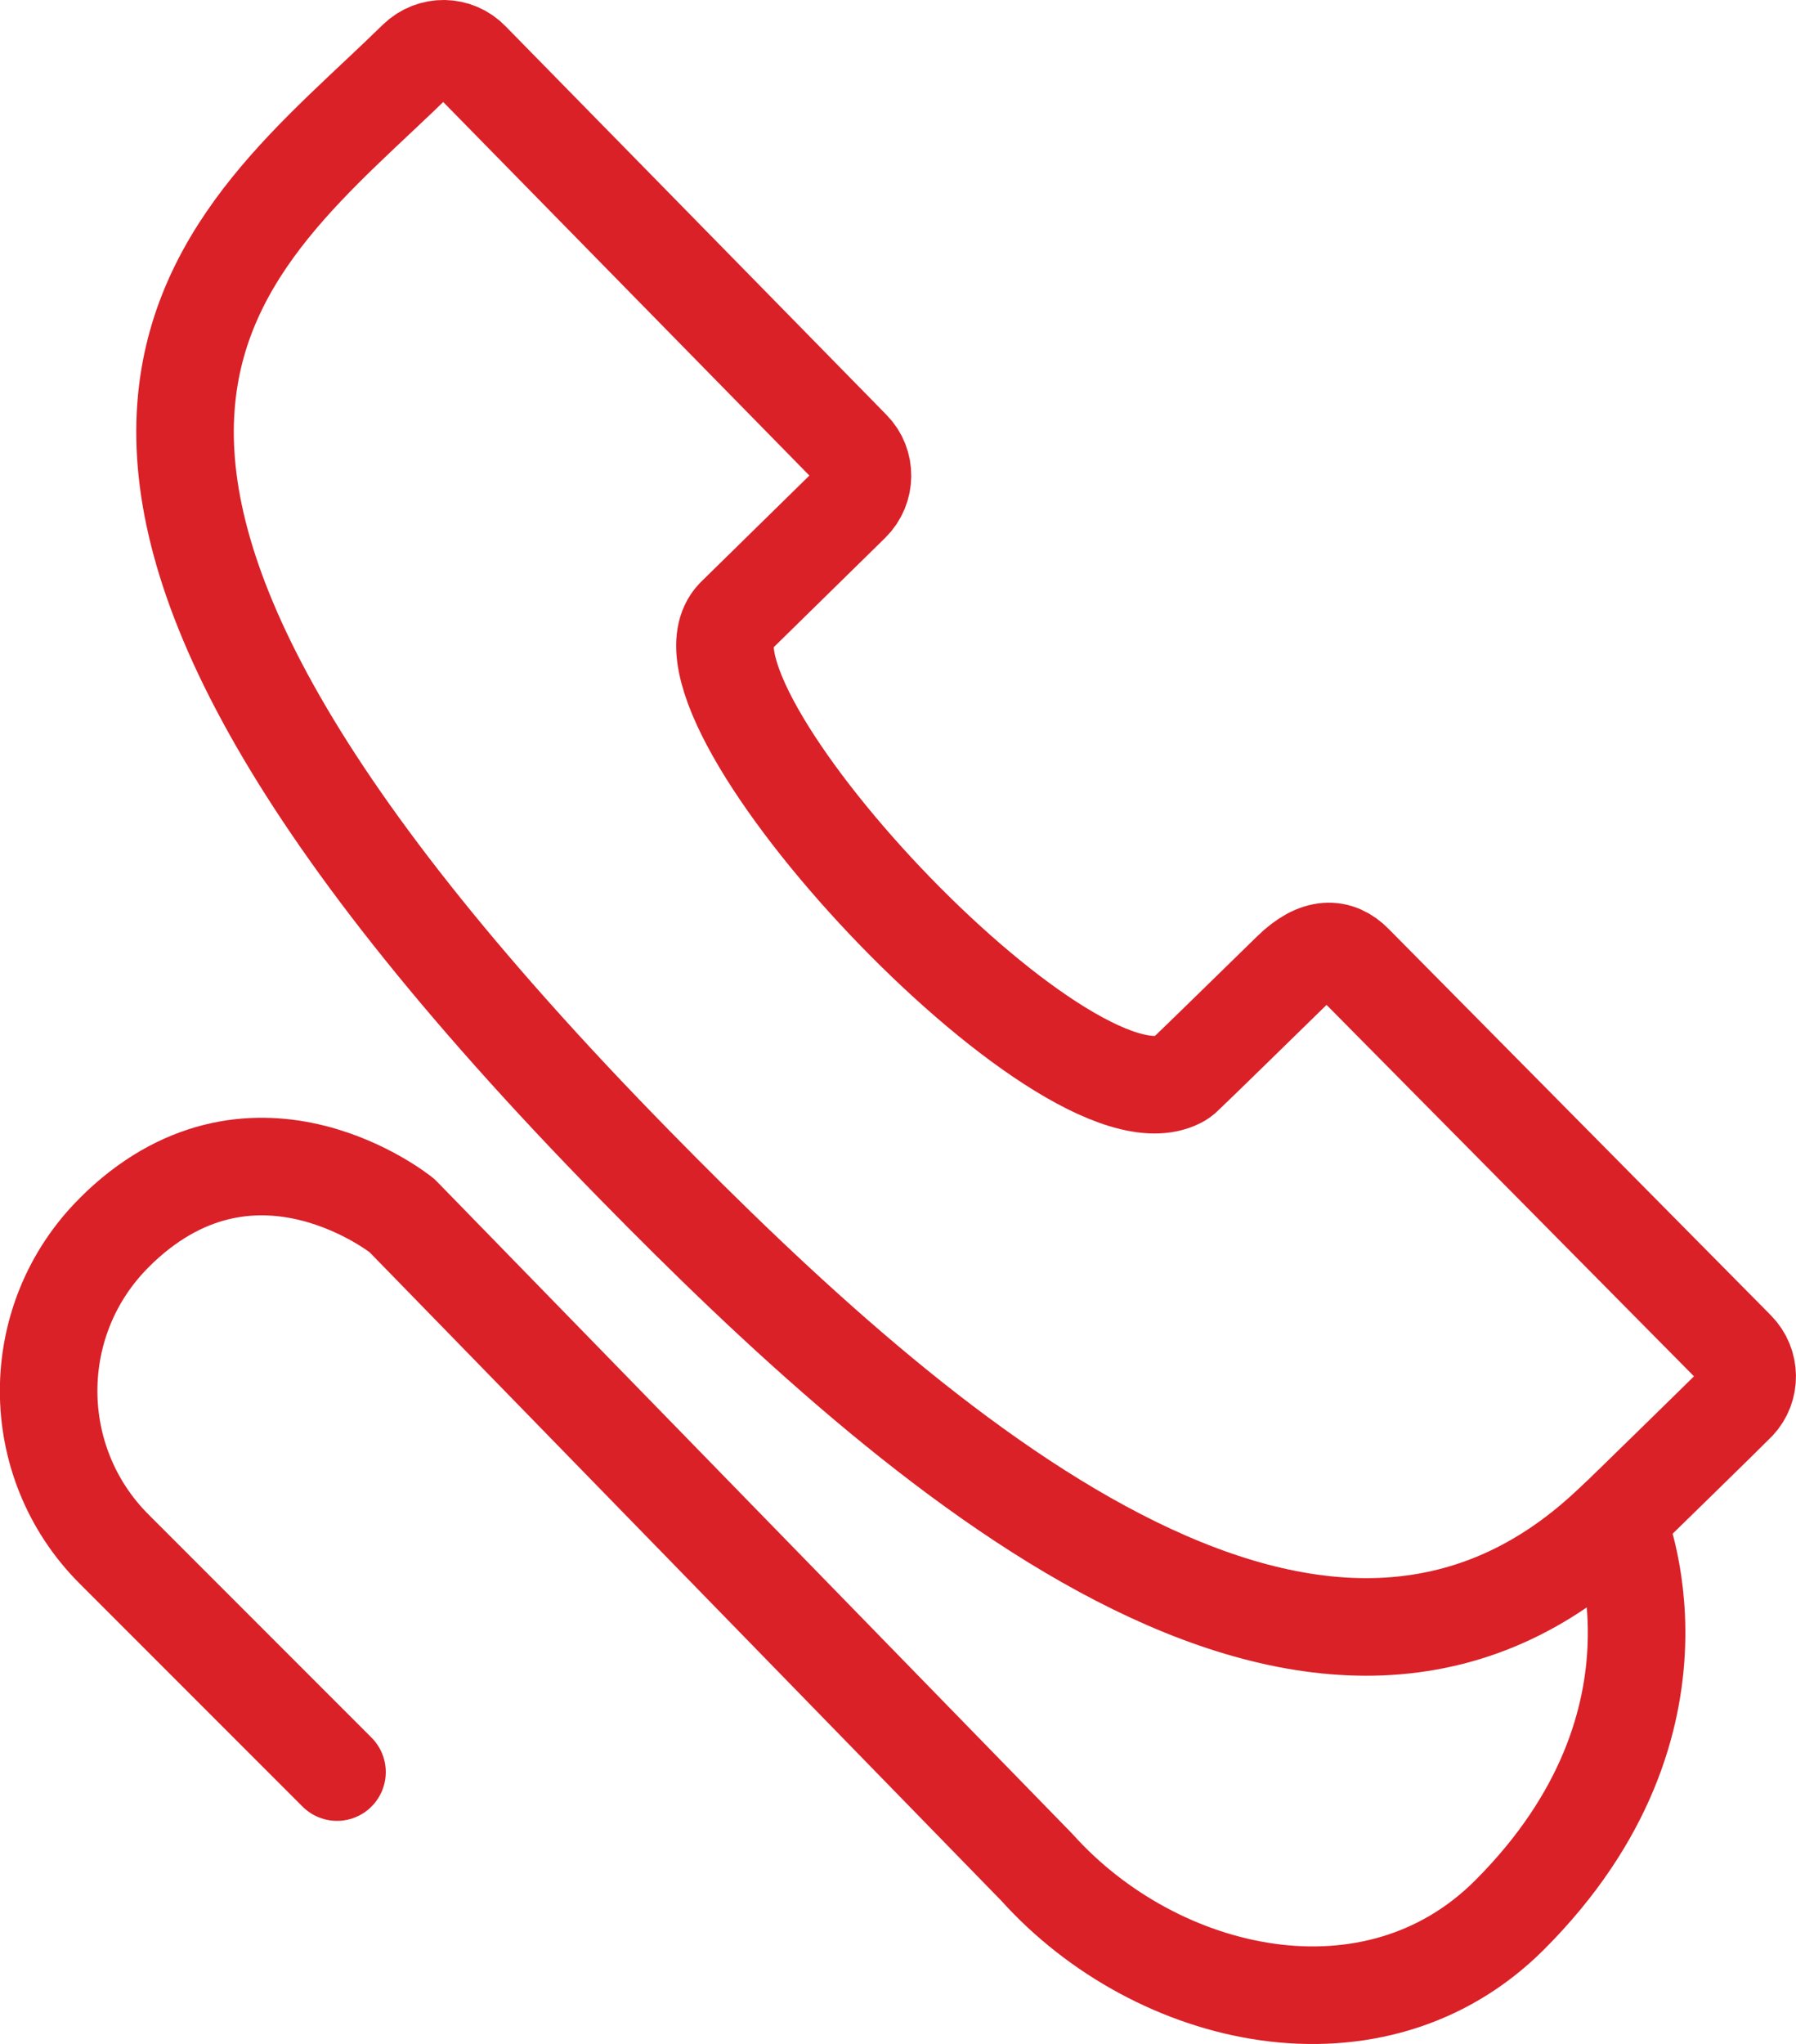 <?xml version="1.0" encoding="utf-8"?>
<!-- Generator: Adobe Illustrator 16.0.0, SVG Export Plug-In . SVG Version: 6.00 Build 0)  -->
<!DOCTYPE svg PUBLIC "-//W3C//DTD SVG 1.1//EN" "http://www.w3.org/Graphics/SVG/1.1/DTD/svg11.dtd">
<svg version="1.1" id="Layer_1" xmlns="http://www.w3.org/2000/svg" xmlns:xlink="http://www.w3.org/1999/xlink" x="0px" y="0px"
	 width="18.413px" height="20.946px" viewBox="0 0 18.413 20.946" enable-background="new 0 0 18.413 20.946" xml:space="preserve">
<g>
	<path fill="none" stroke="#DA2128" stroke-linecap="round" stroke-linejoin="round" stroke-miterlimit="10" d="M13.879,9.869
		c-0.159-0.161-0.372-0.18-0.642,0.085c-0.264,0.258-1.02,0.997-1.093,1.064c-0.019,0.02-0.038,0.033-0.062,0.045
		c-1.16,0.588-5.349-3.896-4.549-4.739l1.192-1.169c0.155-0.153,0.156-0.402,0.007-0.553L4.825,0.618
		C4.677,0.465,4.432,0.458,4.273,0.612C2.335,2.513-0.846,4.44,6.507,11.938c2.909,2.968,6.988,6.526,9.995,3.706l0.074-0.068
		c0.051-0.047,1.201-1.171,1.231-1.204c0.144-0.152,0.14-0.392-0.007-0.541L13.879,9.869z"/>
	<path fill="none" stroke="#DA2128" stroke-linecap="round" stroke-linejoin="round" stroke-miterlimit="10" d="M16.576,15.576
		c0,0,0.902,2.046-1.099,4.048c-1.384,1.385-3.614,0.885-4.847-0.488l-6.509-6.679c0,0-1.486-1.202-2.887,0.113
		c-0.021,0.02-0.041,0.04-0.061,0.06c-0.898,0.893-0.899,2.349-0.004,3.244l2.286,2.286"/>
</g>
</svg>
